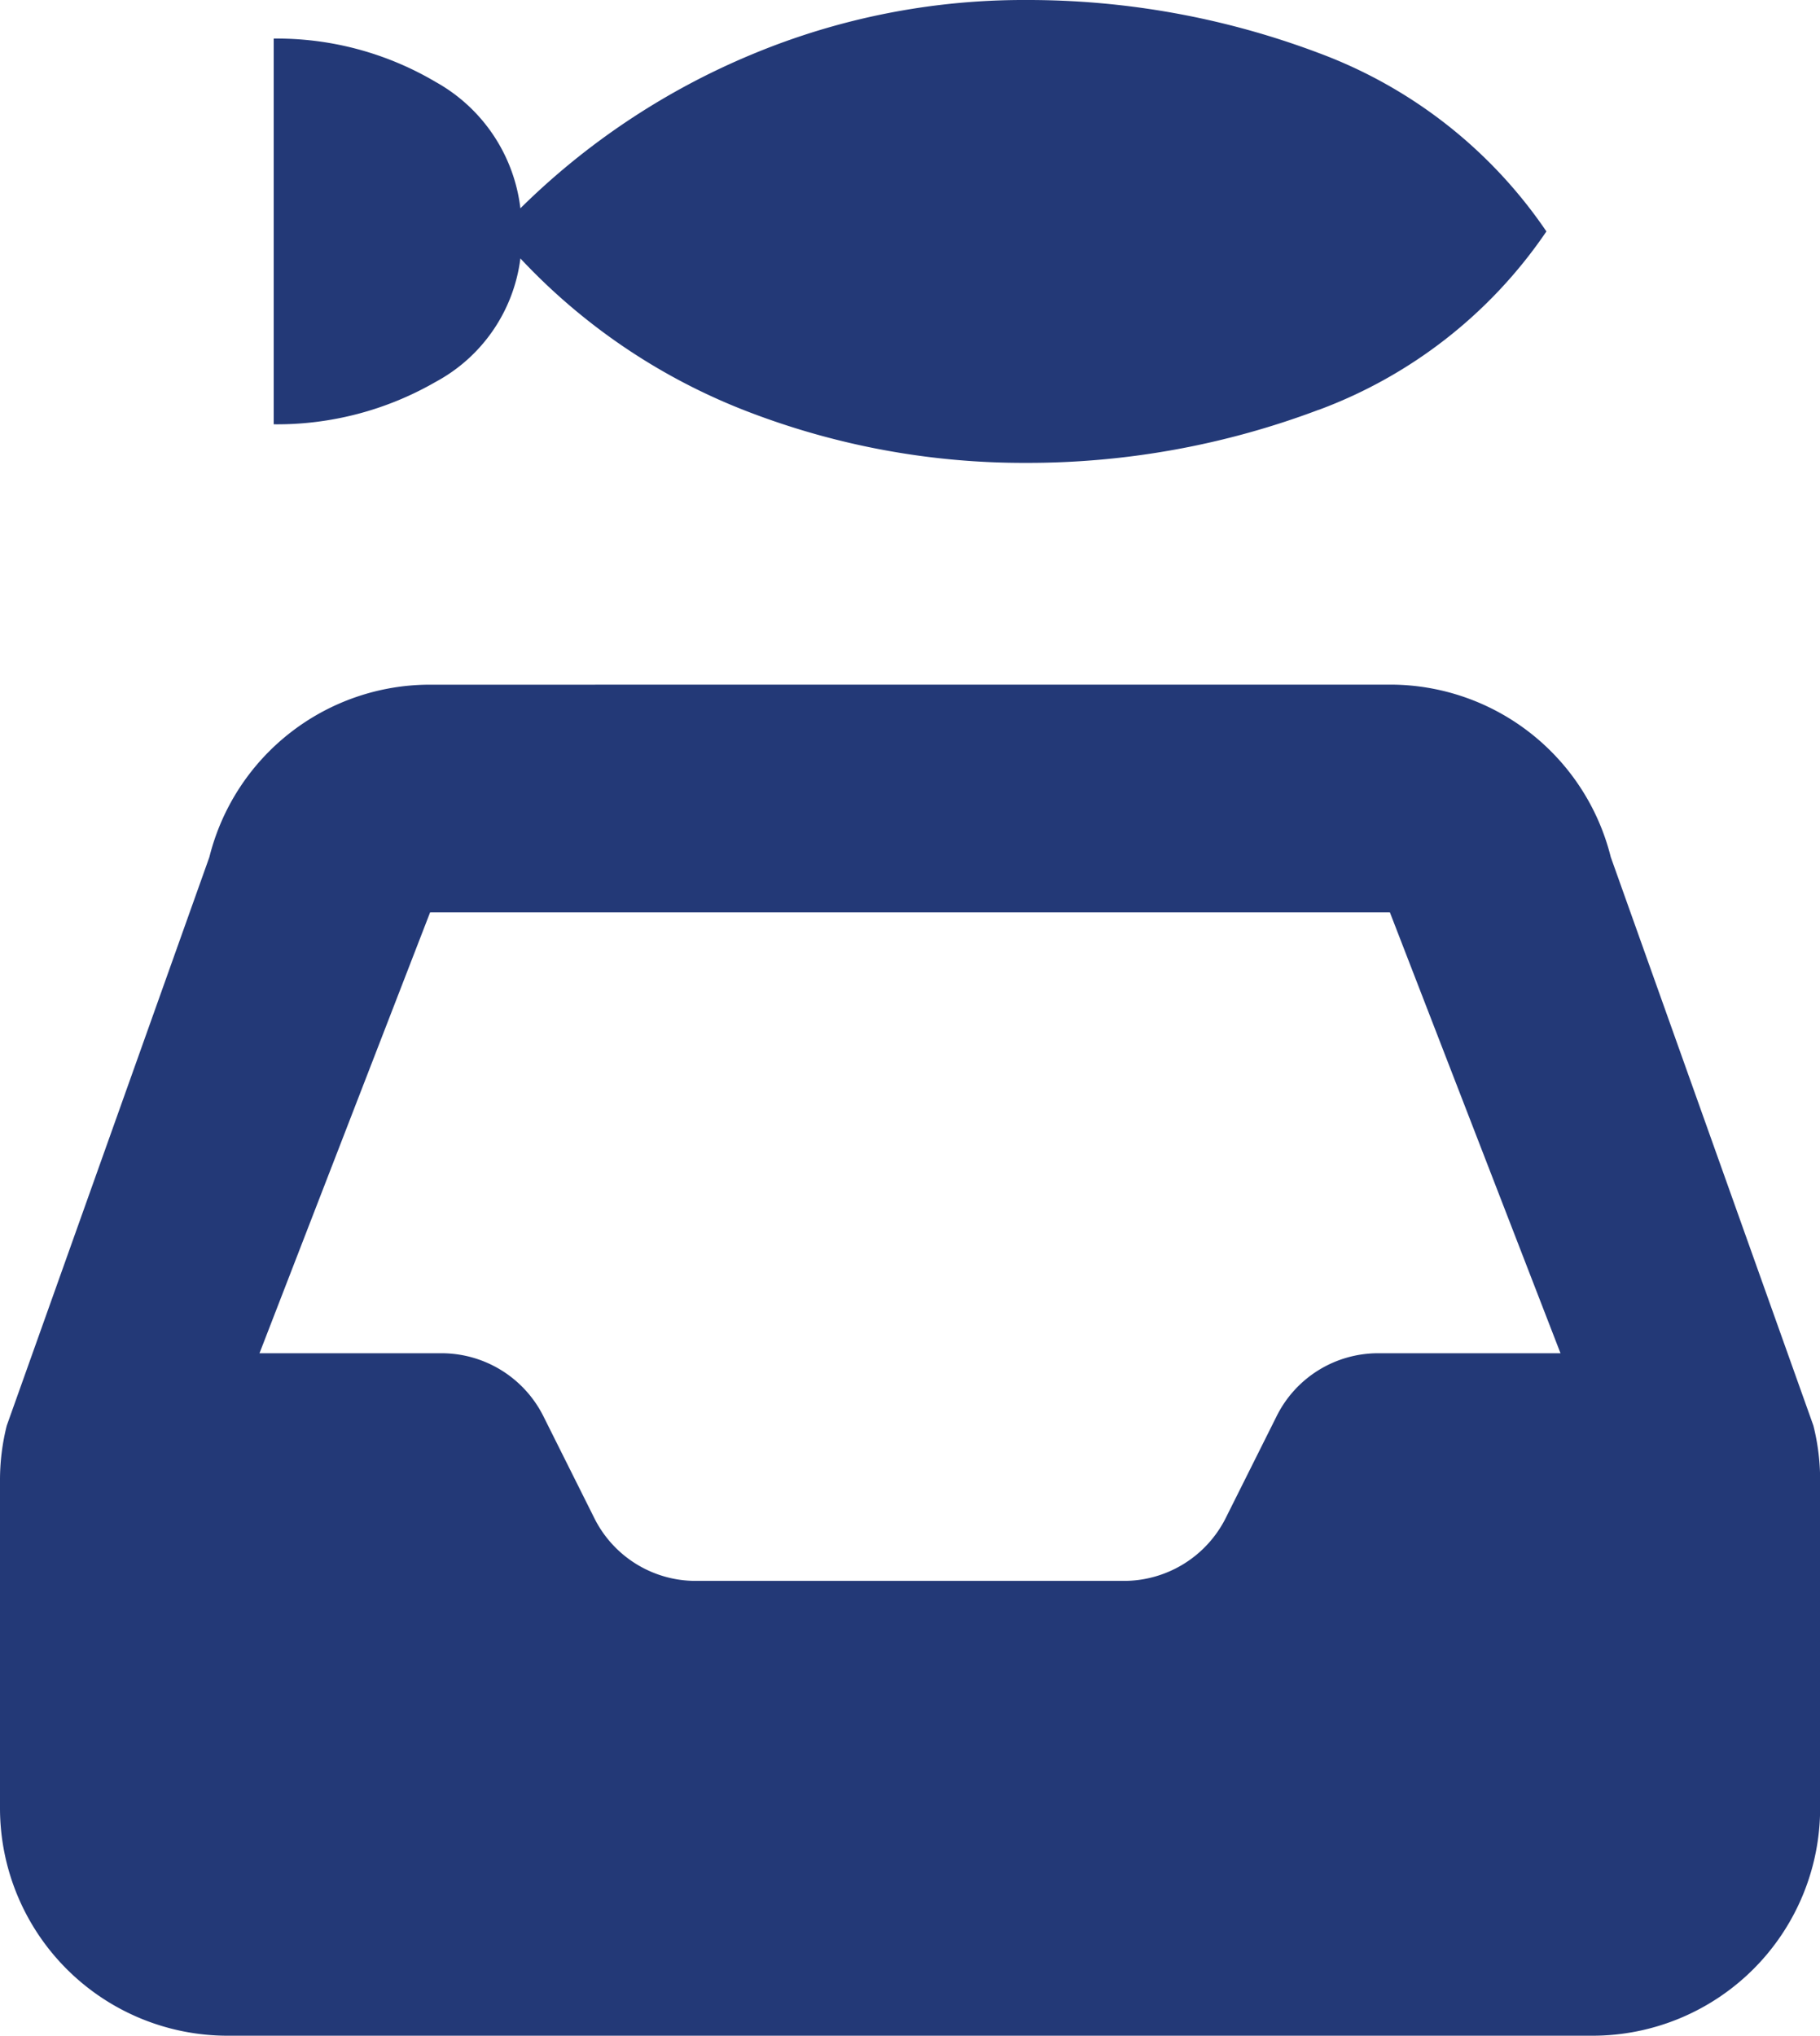 <svg id="Grupo_427" data-name="Grupo 427" xmlns="http://www.w3.org/2000/svg" xmlns:xlink="http://www.w3.org/1999/xlink" width="67.961" height="76" viewBox="0 0 67.961 76">
  <defs>
    <clipPath id="clip-path">
      <rect id="Rectángulo_276" data-name="Rectángulo 276" width="67.961" height="76" fill="#233977"/>
    </clipPath>
  </defs>
  <g id="Grupo_426" data-name="Grupo 426" clip-path="url(#clip-path)">
    <path id="Trazado_7843" data-name="Trazado 7843" d="M110.513,15.3a17.718,17.718,0,0,0,8.5-6.66,17.718,17.718,0,0,0-8.5-6.66A30.792,30.792,0,0,0,99.569,0,26.332,26.332,0,0,0,89.381,2.016,27.136,27.136,0,0,0,80.7,7.776,6.241,6.241,0,0,0,77.537,3.06a11.65,11.65,0,0,0-6.048-1.62v14.4a11.854,11.854,0,0,0,6.048-1.584A6.1,6.1,0,0,0,80.7,9.648a22.855,22.855,0,0,0,8.6,5.76,28.67,28.67,0,0,0,10.26,1.872,30.789,30.789,0,0,0,10.944-1.98" transform="translate(-61.268)" fill="#233977"/>
    <path id="Trazado_7844" data-name="Trazado 7844" d="M16.061,178.783a8.492,8.492,0,0,0-8.243,6.438L.252,206.445A8.316,8.316,0,0,0,0,208.5v12.225a8.5,8.5,0,0,0,8.5,8.495H59.466a8.5,8.5,0,0,0,8.5-8.495V208.5a8.317,8.317,0,0,0-.252-2.057l-7.566-21.224a8.492,8.492,0,0,0-8.243-6.438Zm0,8.5H51.9l6.371,16.459h-6.8a4.231,4.231,0,0,0-3.8,2.35l-1.9,3.8a4.255,4.255,0,0,1-3.8,2.349H25.99a4.231,4.231,0,0,1-3.8-2.349l-1.9-3.8a4.255,4.255,0,0,0-3.8-2.35H9.69Z" transform="translate(0 -153.223)" fill="#233977"/>
  </g>
</svg>
